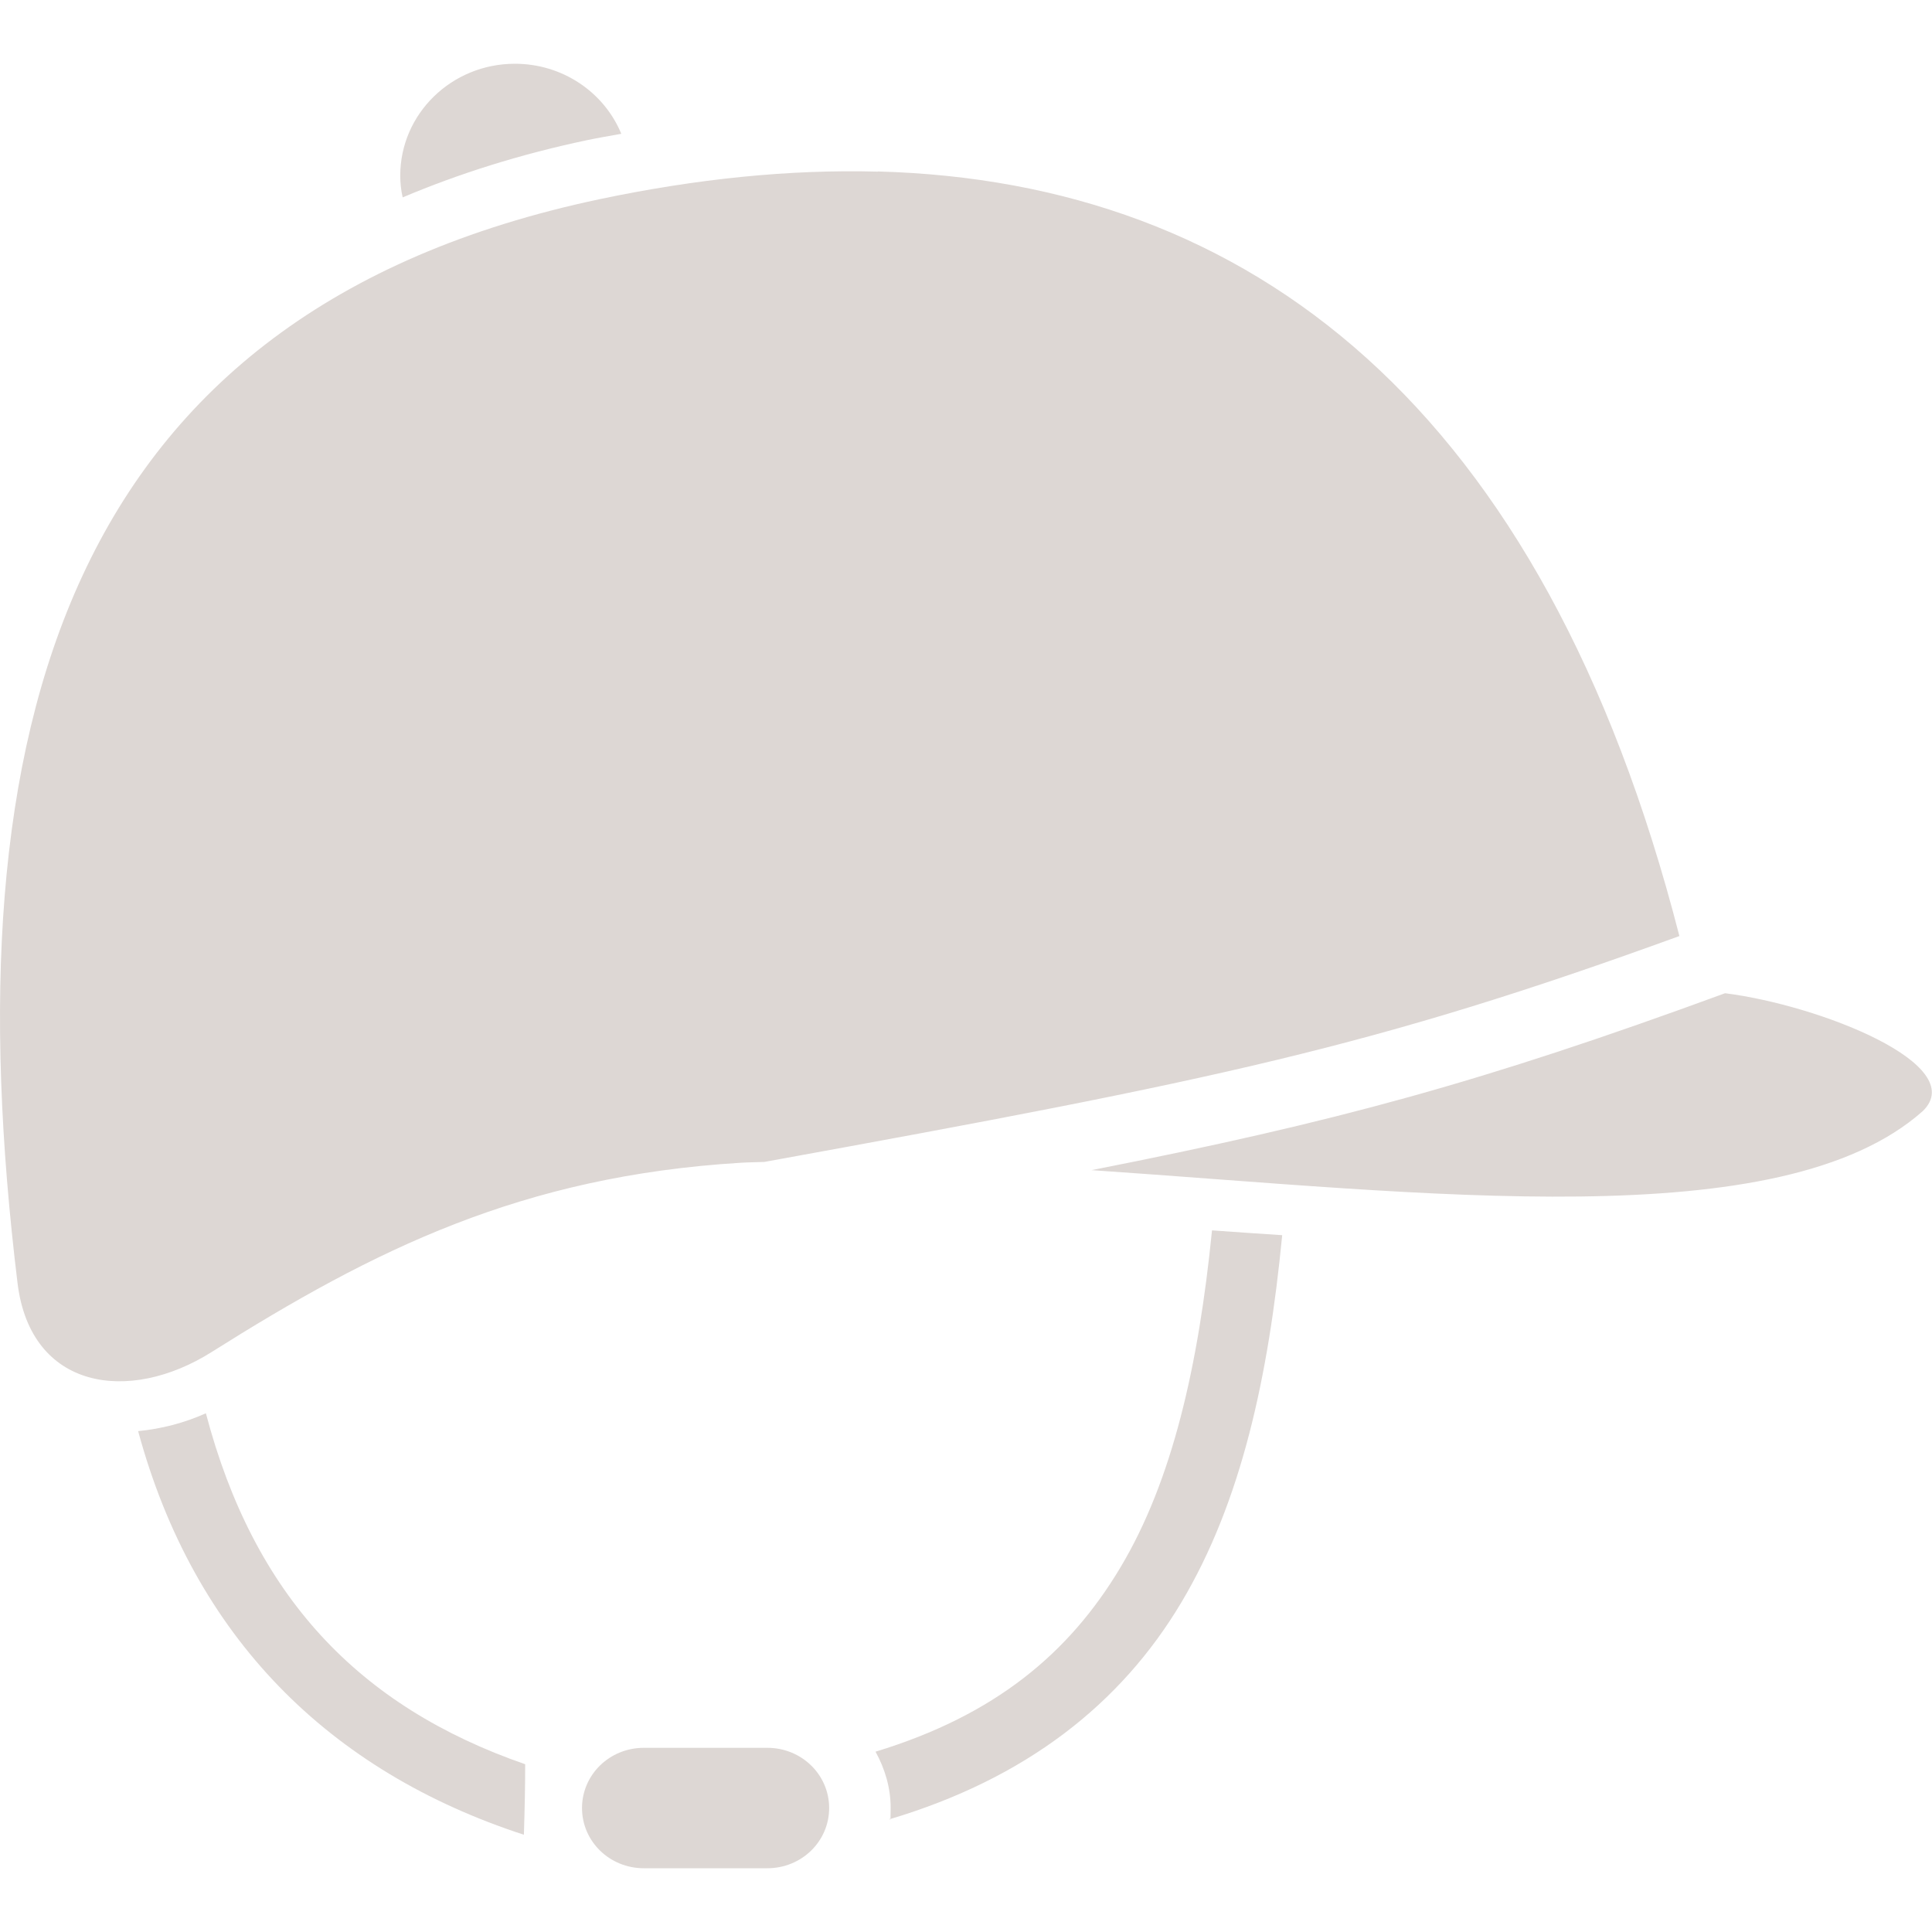 <?xml version="1.0" encoding="UTF-8"?>
<svg id="Laag_1" xmlns="http://www.w3.org/2000/svg" version="1.1" viewBox="0 0 1200 1200">
  <!-- Generator: Adobe Illustrator 29.0.1, SVG Export Plug-In . SVG Version: 2.1.0 Build 192)  -->
  <defs>
    <style>
      .st0 {
        fill: #ddd7d4;
      }
    </style>
  </defs>
  <path class="st0" d="M545.3,106.6c-55.1-1.5-112.9,4.5-172.8,17.1C39.9,194-31.1,452.7,10.9,797c8.1,66.3,69.3,75.1,120.5,42.8,101.2-63.8,192.7-109.3,328.8-117.6,4.7-.3,9.7-.3,14.5-.5,282-51.2,378.9-71.4,568.4-140.3-84.7-330-267-468.6-497.8-474.9h0ZM1071.5,616.9c-150.8,55.3-241.3,79.9-393.5,109.9,209.1,14.2,428,41.7,516.3-36.7,29.4-28.7-63.6-65.7-122.9-73.2h0Z"/>
  <path class="st0" d="M399.9,1085.6h76.7c21.3,0,38.4,16.7,38.4,37.4s-17.1,37.4-38.4,37.4h-76.7c-21.3,0-38.4-16.7-38.4-37.4s17.1-37.4,38.4-37.4Z"/>
  <path class="st0" d="M752.8,764.2c-8.4,84.1-24.6,155.4-56.9,209.4-31.9,53.4-78.1,91.9-152.1,114.4,5.8,10.5,9.4,22.3,9.4,34.9s-.5,4.7-.8,7.1c85.1-25.3,143.9-71.9,181.3-134.6,37.4-62.7,54.2-140.4,62.7-228.2-14.6-1-29-1.9-43.7-3h0ZM127.9,877.8c-13.6,6.1-27.8,9.7-42.1,11.1,34.7,128,118.7,211.3,239.6,250.7.5-16.1.8-29.7.8-43.8-103.9-36-168.5-104.9-198.3-217.9h0Z"/>
  <path class="st0" d="M319.8,39.6c-39.3,0-71.2,31.1-71.2,69.5,0,4.5.5,9.1,1.5,13.5,34.8-14.7,72.7-26.7,114.3-35.5,7.2-1.5,14.3-2.7,21.5-4-10.9-26.3-37-43.5-66-43.5h0Z"/>
</svg>